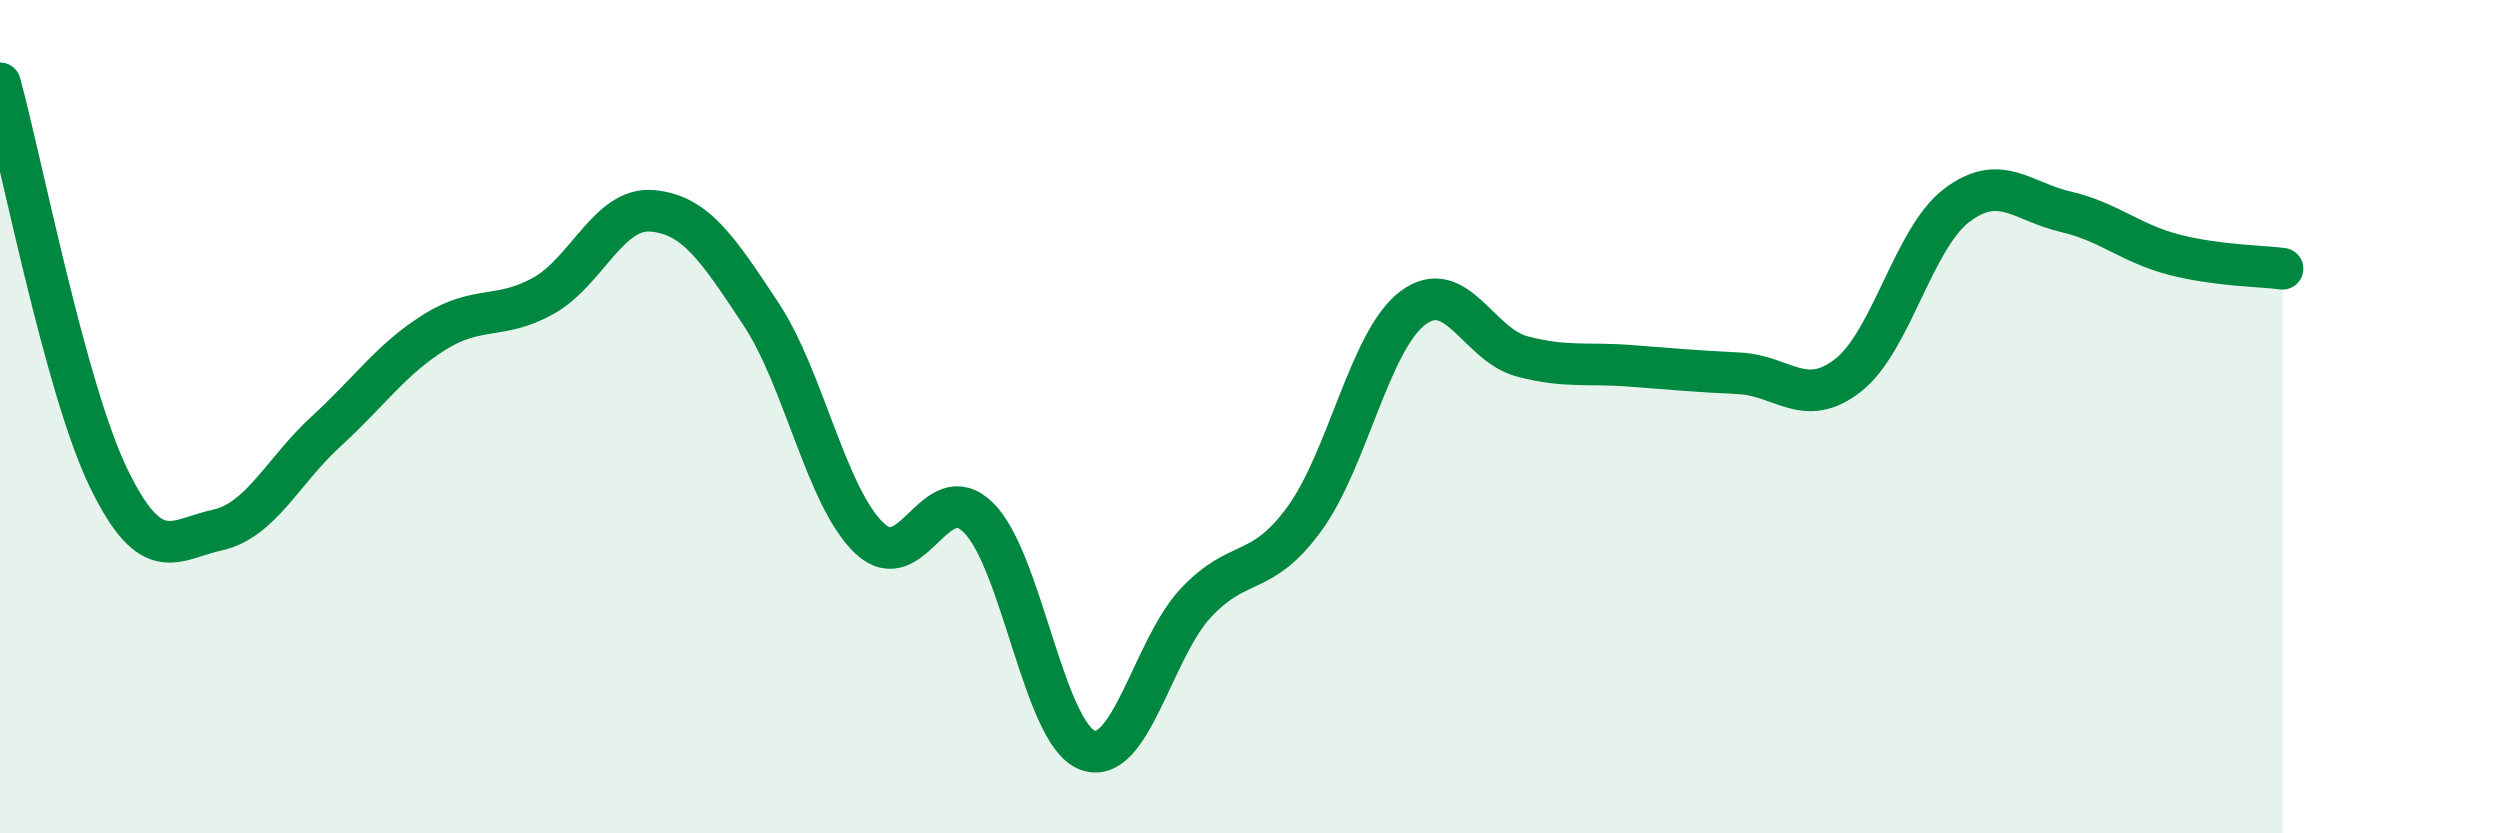 
    <svg width="60" height="20" viewBox="0 0 60 20" xmlns="http://www.w3.org/2000/svg">
      <path
        d="M 0,2 C 0.52,3.9 1.57,9.34 2.61,11.48 C 3.65,13.62 4.18,12.95 5.22,12.72 C 6.26,12.49 6.79,11.3 7.83,10.35 C 8.87,9.4 9.39,8.62 10.43,7.97 C 11.47,7.32 12,7.68 13.04,7.1 C 14.08,6.52 14.61,4.97 15.65,5.06 C 16.69,5.15 17.22,5.96 18.26,7.53 C 19.3,9.1 19.83,11.94 20.87,12.92 C 21.91,13.9 22.44,11.4 23.48,12.42 C 24.52,13.44 25.05,17.59 26.09,18 C 27.13,18.41 27.66,15.58 28.7,14.47 C 29.74,13.36 30.26,13.88 31.3,12.46 C 32.34,11.04 32.87,8.17 33.91,7.39 C 34.95,6.61 35.48,8.27 36.52,8.55 C 37.56,8.83 38.09,8.7 39.13,8.78 C 40.17,8.86 40.7,8.91 41.74,8.96 C 42.78,9.01 43.31,9.82 44.35,9.01 C 45.39,8.2 45.92,5.72 46.96,4.93 C 48,4.14 48.53,4.84 49.57,5.08 C 50.61,5.32 51.13,5.84 52.17,6.11 C 53.21,6.38 54.26,6.38 54.78,6.45L54.78 20L0 20Z"
        fill="#008740"
        opacity="0.1"
        stroke-linecap="round"
        stroke-linejoin="round"
      />
      <path
        d="M 0,2 C 0.52,3.9 1.57,9.34 2.61,11.48 C 3.65,13.62 4.18,12.95 5.22,12.72 C 6.26,12.49 6.79,11.3 7.83,10.35 C 8.87,9.4 9.39,8.62 10.43,7.97 C 11.47,7.32 12,7.68 13.04,7.1 C 14.08,6.52 14.61,4.97 15.65,5.06 C 16.69,5.15 17.22,5.96 18.26,7.53 C 19.3,9.1 19.83,11.94 20.87,12.92 C 21.91,13.9 22.44,11.4 23.48,12.42 C 24.52,13.44 25.05,17.59 26.09,18 C 27.13,18.41 27.66,15.58 28.7,14.47 C 29.74,13.36 30.26,13.88 31.3,12.46 C 32.34,11.04 32.87,8.17 33.91,7.39 C 34.95,6.61 35.48,8.27 36.52,8.55 C 37.56,8.83 38.09,8.7 39.13,8.78 C 40.17,8.86 40.7,8.91 41.74,8.96 C 42.78,9.01 43.31,9.82 44.35,9.01 C 45.39,8.2 45.92,5.72 46.96,4.93 C 48,4.14 48.53,4.84 49.57,5.08 C 50.61,5.32 51.13,5.84 52.17,6.11 C 53.21,6.38 54.26,6.38 54.78,6.45"
        stroke="#008740"
        stroke-width="1"
        fill="none"
        stroke-linecap="round"
        stroke-linejoin="round"
      />
    </svg>
  